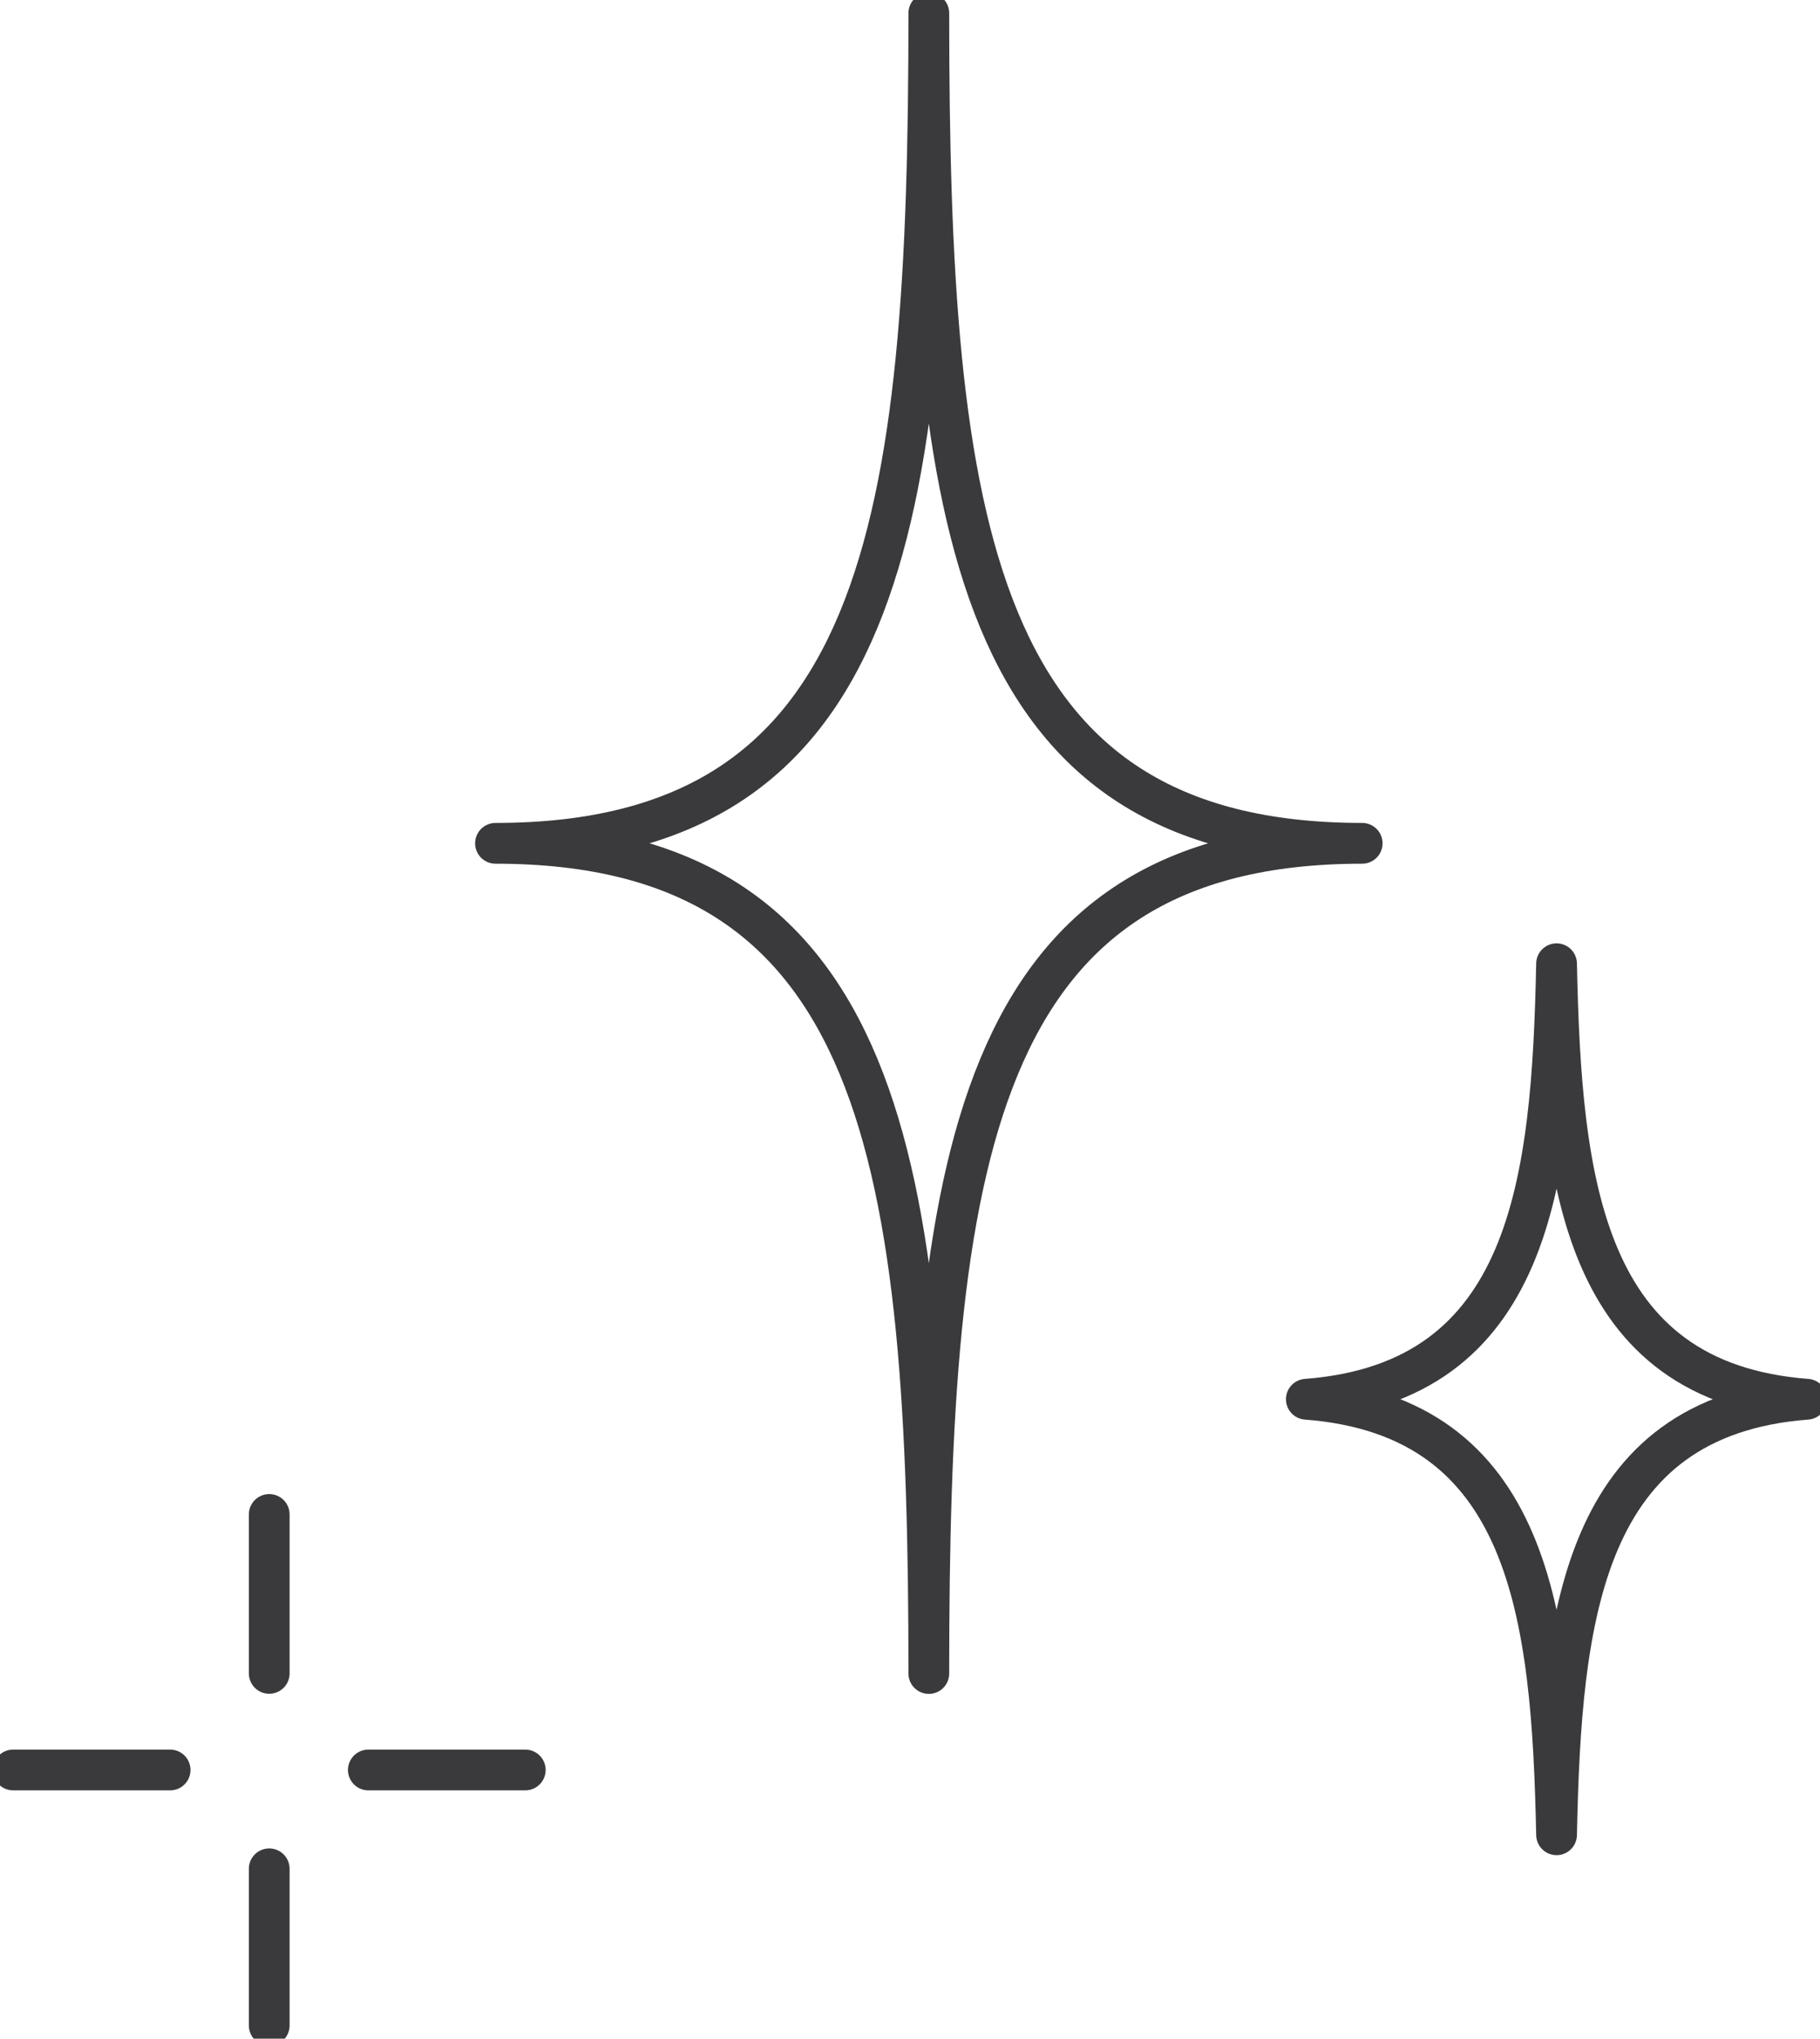<svg xmlns="http://www.w3.org/2000/svg" fill="none" viewBox="0 0 67 75" height="75" width="67">
<g clip-path="url(#clip0_348_1864)">
<path stroke-linejoin="round" stroke-linecap="round" stroke-width="1.5" stroke="#3A3A3D" d="M50.146 31.025C35.767 31.025 34.193 19.294 34.193 0.484C34.193 19.292 32.62 31.025 18.241 31.025C32.62 31.025 34.193 42.756 34.193 61.567C34.193 42.759 35.767 31.025 50.146 31.025Z"></path>
<path stroke-linejoin="round" stroke-linecap="round" stroke-width="1.5" stroke="#3A3A3D" d="M66.515 51.477C58.245 50.844 57.469 43.503 57.302 35.455C57.137 43.503 56.359 50.844 48.09 51.477C56.359 52.111 57.135 59.451 57.302 67.5C57.467 59.451 58.245 52.111 66.515 51.477Z"></path>
<path stroke-linejoin="round" stroke-linecap="round" stroke-width="1.5" stroke="#3A3A3D" d="M9.911 61.562V55.716"></path>
<path stroke-linejoin="round" stroke-linecap="round" stroke-width="1.5" stroke="#3A3A3D" d="M13.56 65.116H19.337"></path>
<path stroke-linejoin="round" stroke-linecap="round" stroke-width="1.5" stroke="#3A3A3D" d="M6.263 65.116H0.485"></path>
<path stroke-linejoin="round" stroke-linecap="round" stroke-width="1.5" stroke="#3A3A3D" d="M9.911 68.752V74.516"></path>
</g>
<defs>
<clipPath id="clip0_348_1864">
<rect fill="white" height="75" width="67"></rect>
</clipPath>
</defs>
</svg>
